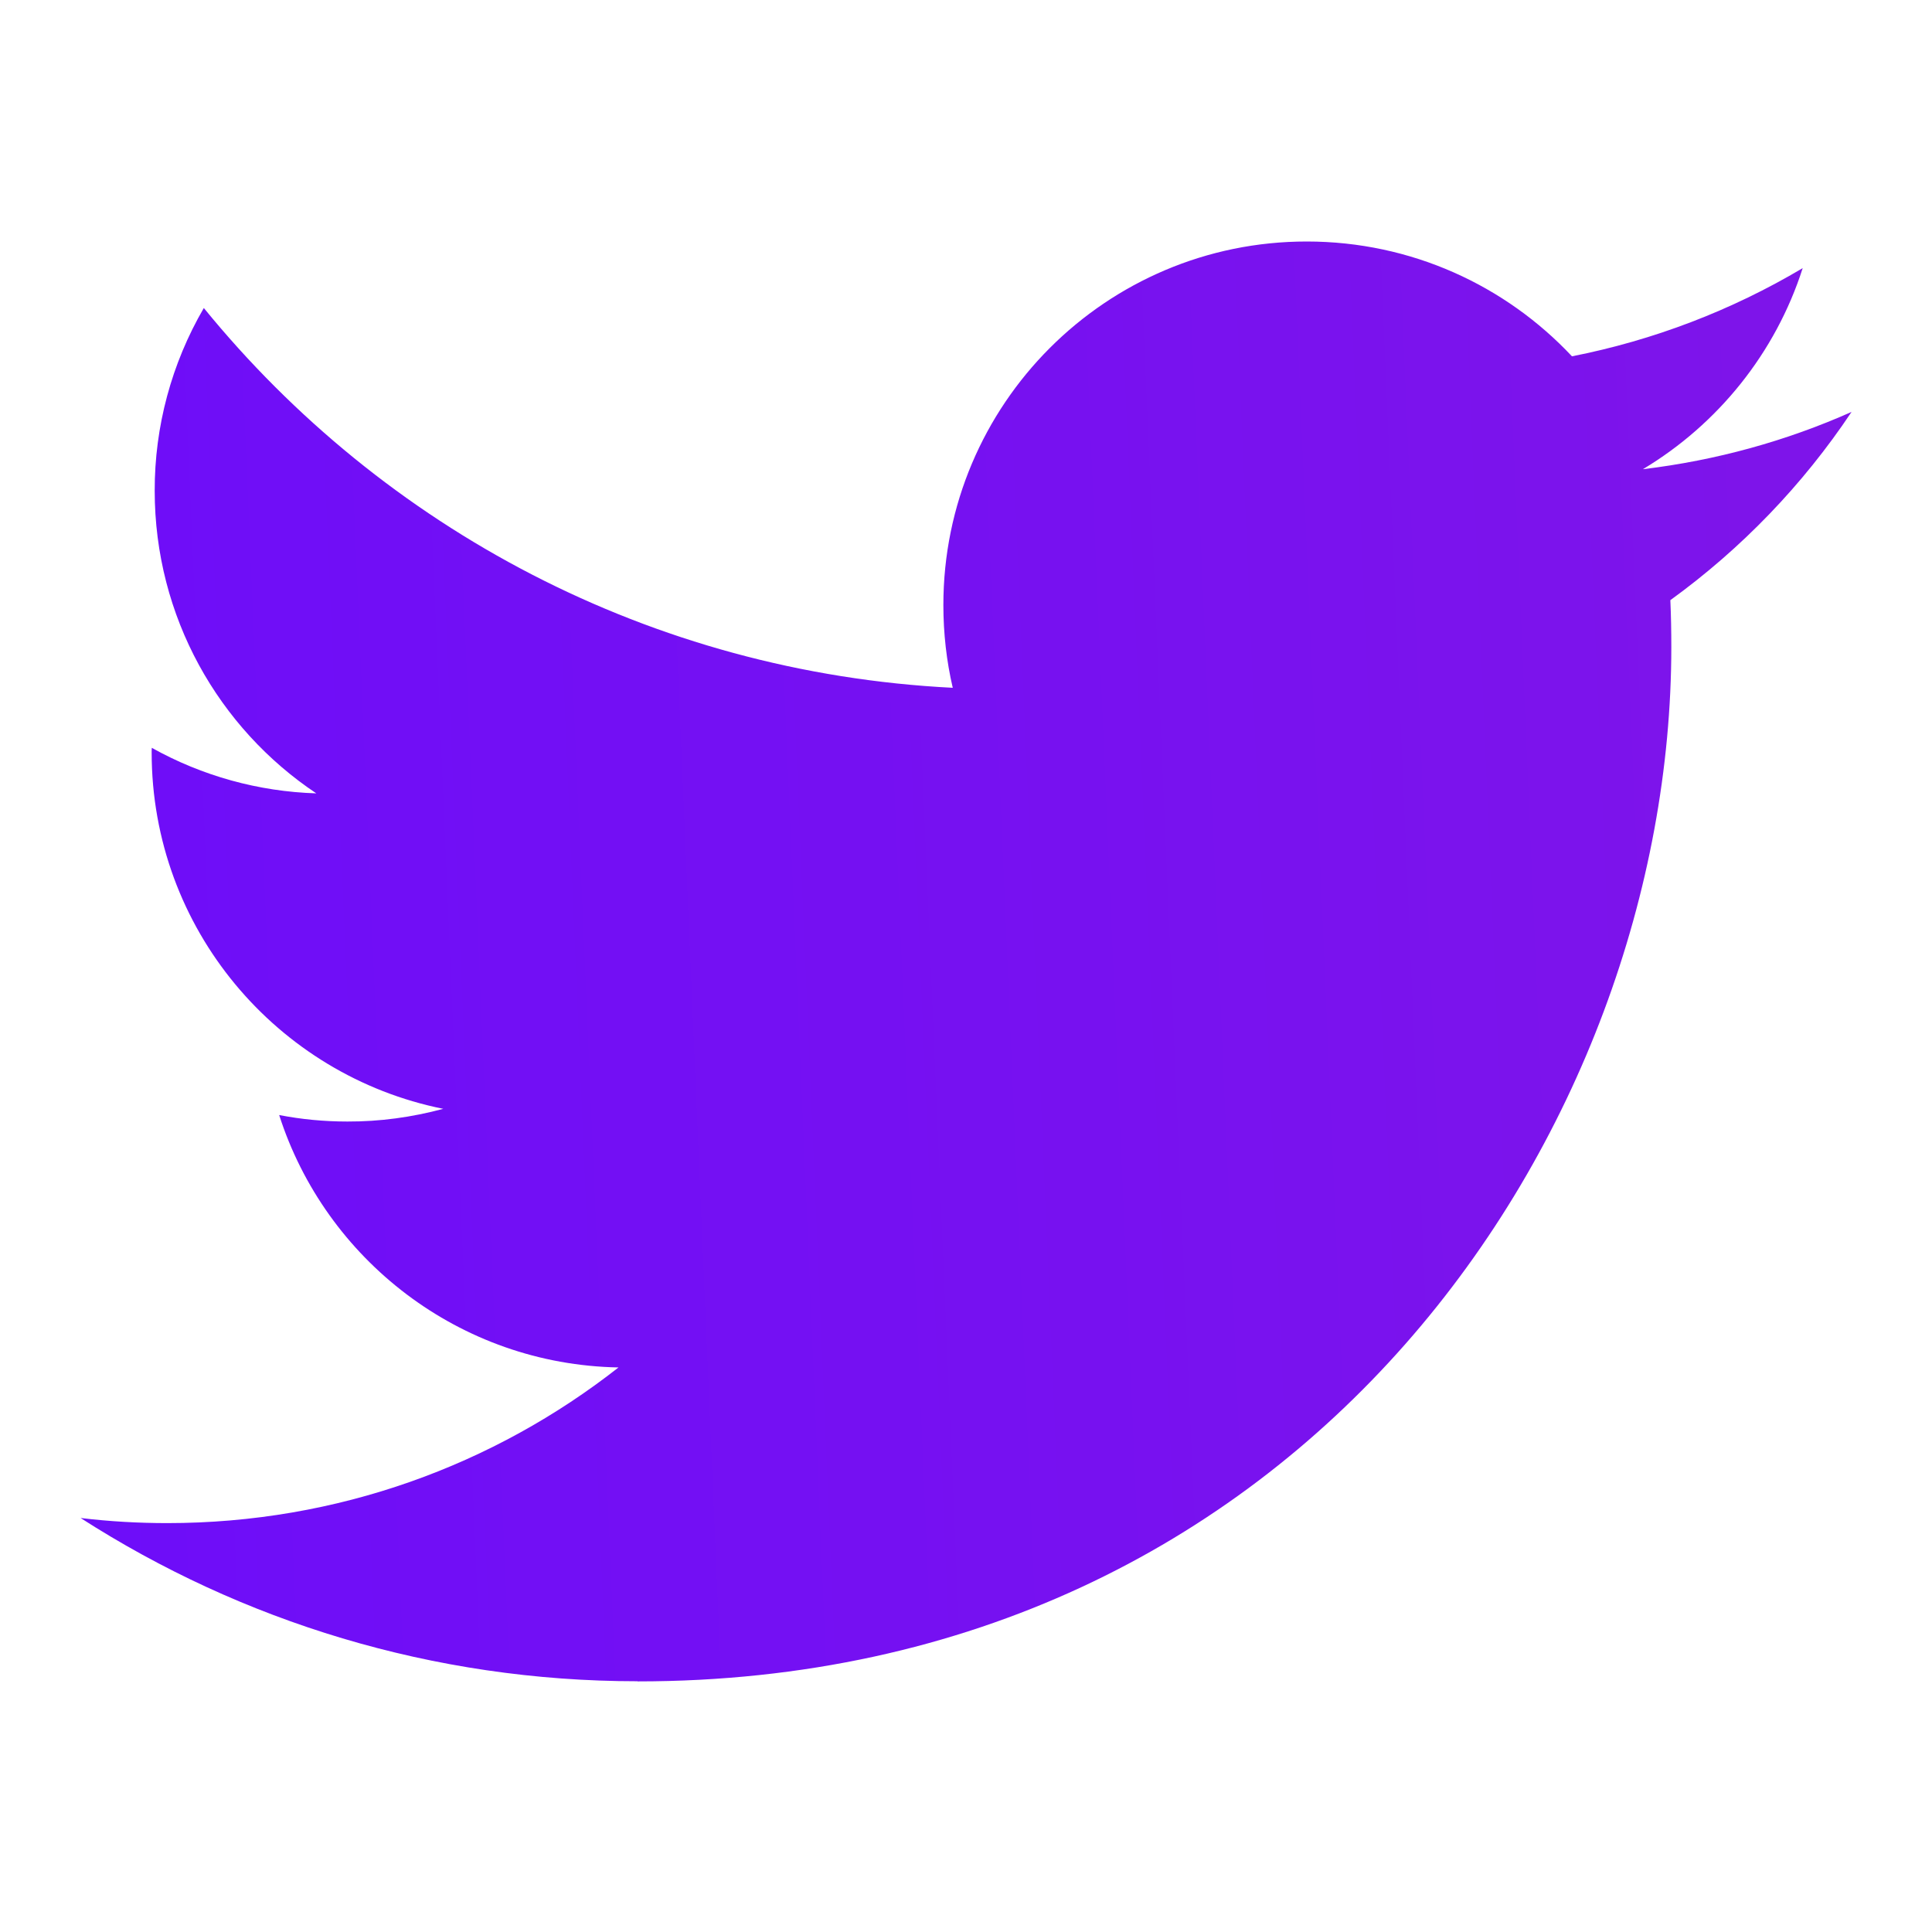 <svg width="14" height="14" viewBox="0 0 14 14" fill="none" xmlns="http://www.w3.org/2000/svg">
<path d="M4.62 12.184C9.463 12.184 12.111 8.17 12.111 4.689C12.111 4.575 12.109 4.462 12.104 4.349C12.619 3.976 13.064 3.514 13.417 2.985C12.945 3.195 12.438 3.336 11.905 3.4C12.449 3.074 12.866 2.558 13.063 1.943C12.546 2.25 11.981 2.466 11.391 2.582C10.911 2.07 10.227 1.75 9.469 1.75C8.015 1.75 6.836 2.93 6.836 4.384C6.836 4.59 6.859 4.791 6.904 4.984C4.716 4.874 2.776 3.826 1.477 2.232C1.243 2.634 1.12 3.091 1.121 3.556C1.121 4.47 1.585 5.277 2.292 5.749C1.874 5.736 1.465 5.623 1.1 5.419C1.099 5.43 1.099 5.441 1.099 5.453C1.099 6.728 2.007 7.793 3.212 8.035C2.985 8.096 2.752 8.128 2.517 8.127C2.348 8.127 2.183 8.111 2.023 8.08C2.358 9.126 3.33 9.888 4.482 9.909C3.581 10.616 2.446 11.037 1.212 11.037C1.002 11.037 0.792 11.025 0.584 11C1.749 11.748 3.133 12.183 4.62 12.183" fill="url(#paint0_linear_1177_18677)"/>
<defs>
<linearGradient id="paint0_linear_1177_18677" x1="14.475" y1="4.659" x2="-4.631" y2="5.475" gradientUnits="userSpaceOnUse">
<stop stop-color="#8015E8"/>
<stop offset="1" stop-color="#670AFF"/>
</linearGradient>
</defs>
</svg>
